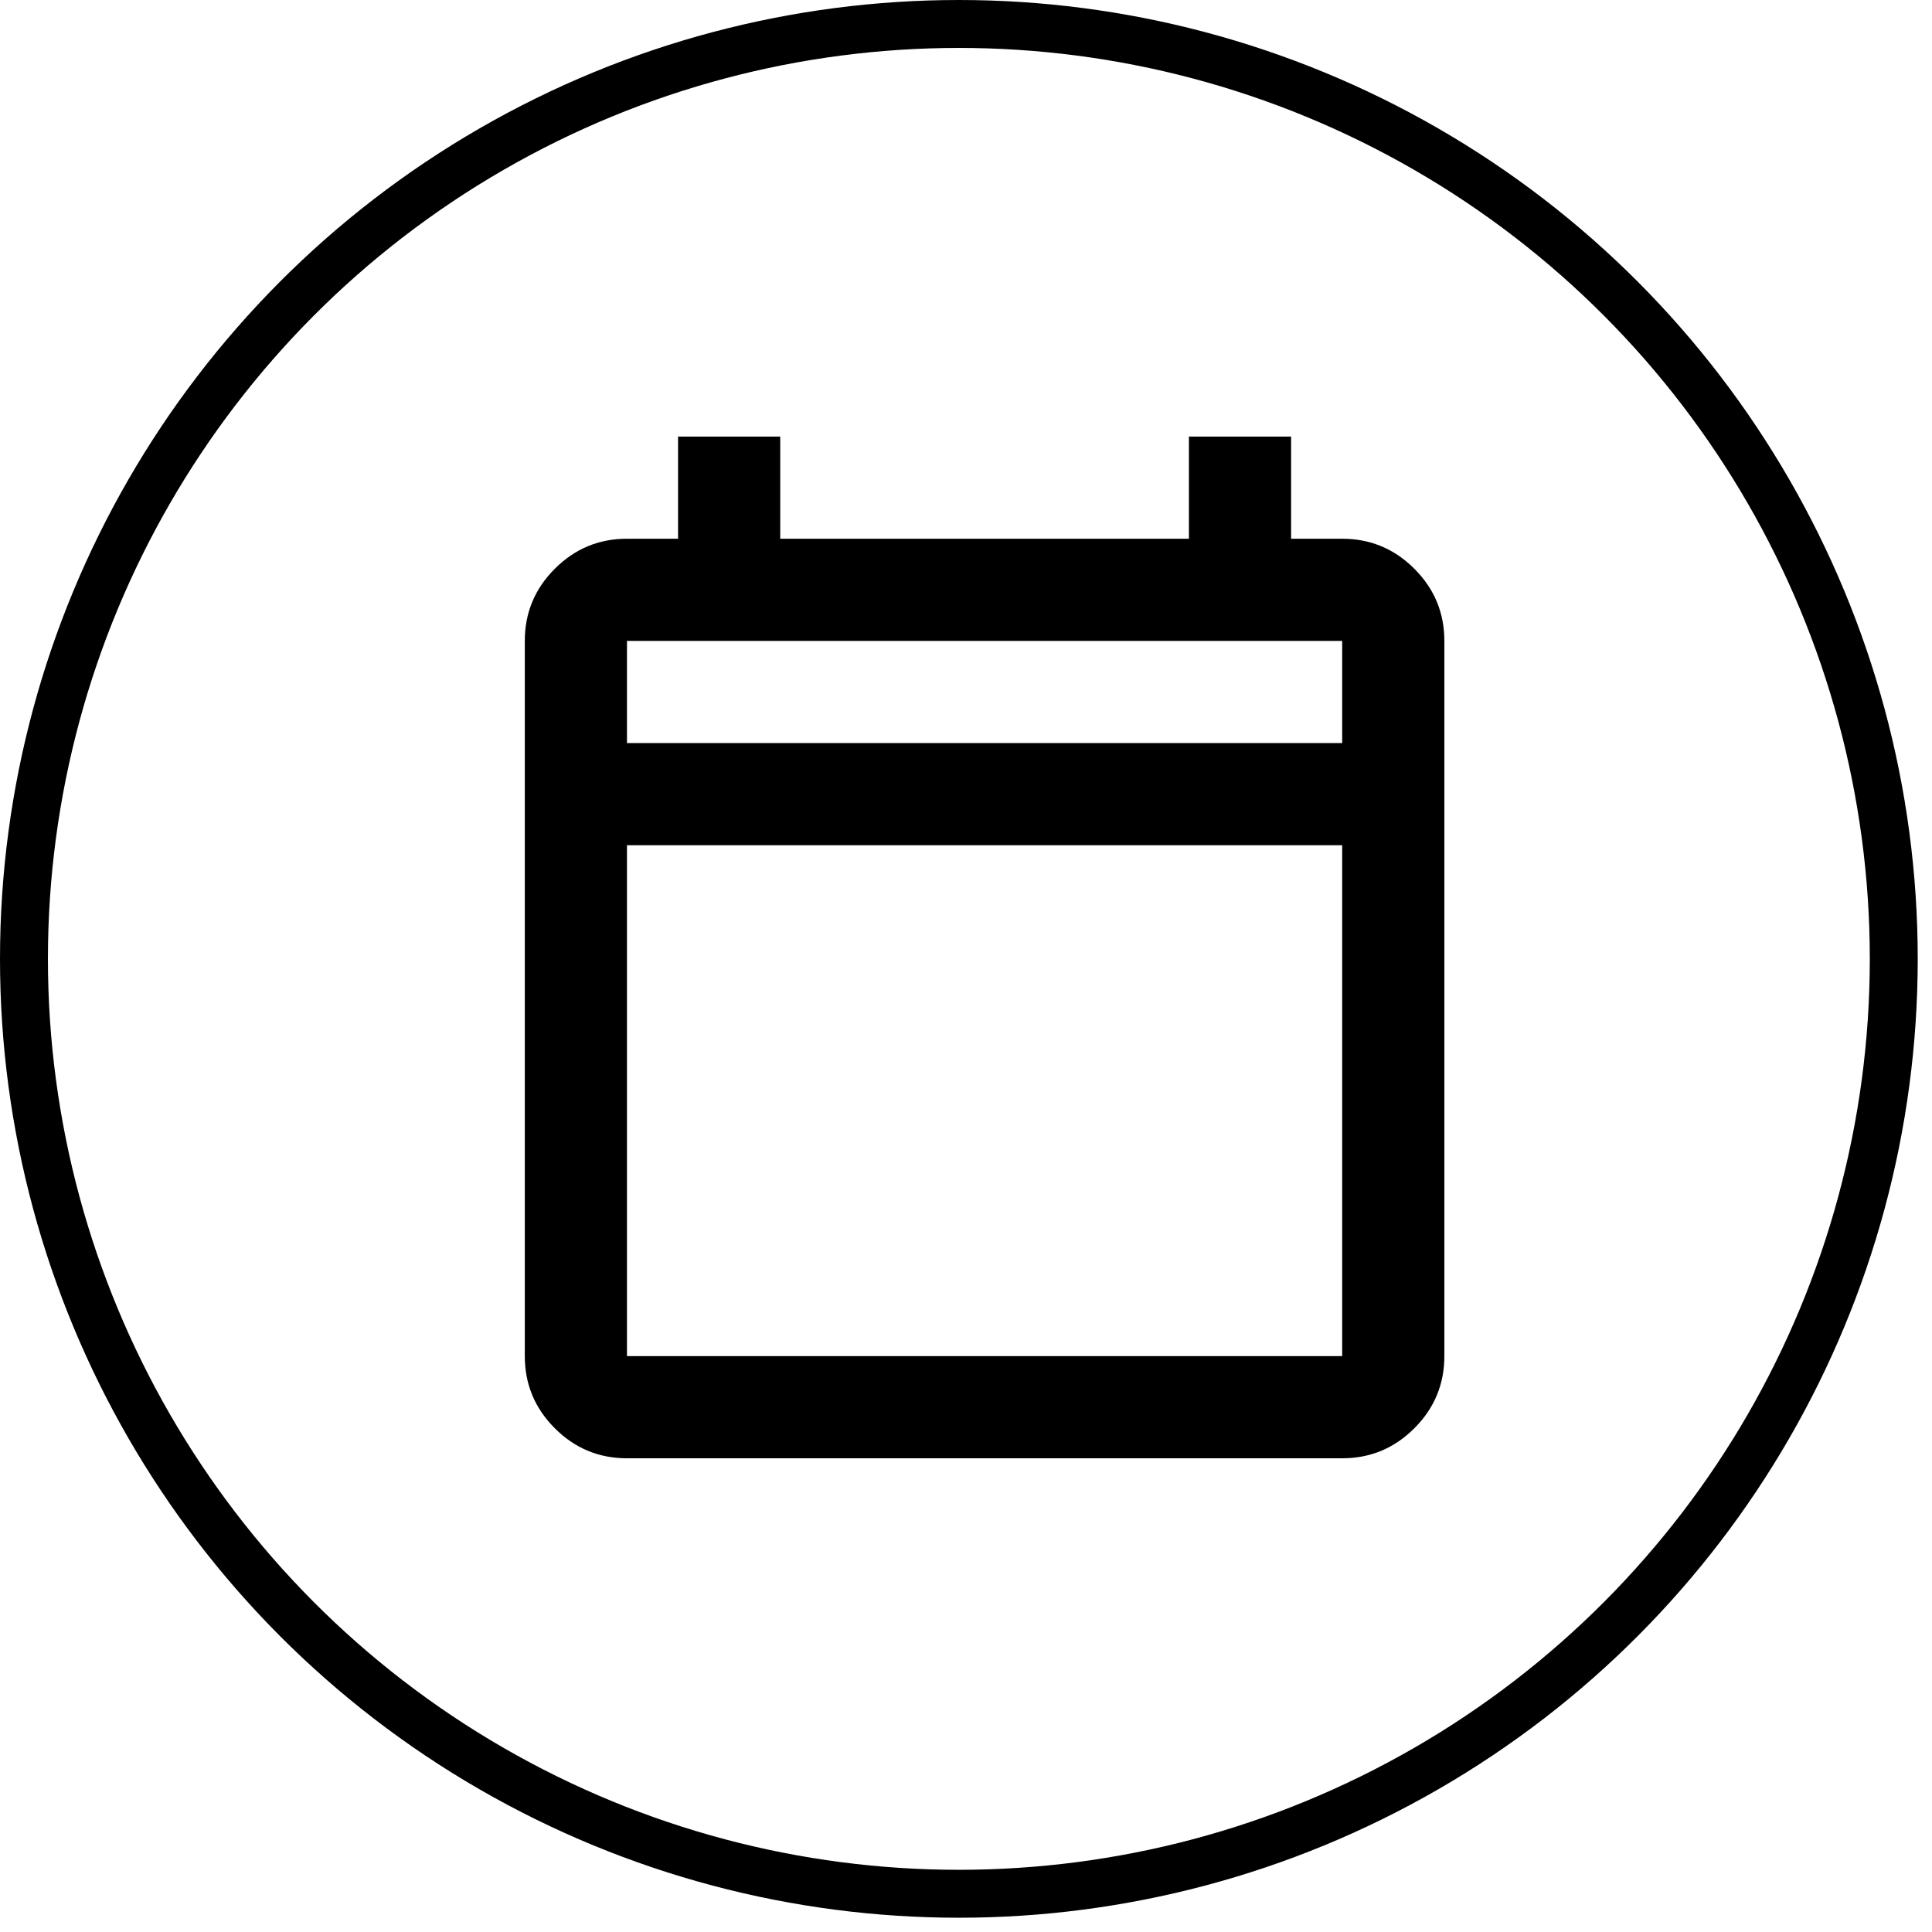 ﻿<svg width="52" height="52" viewBox="0 0 52 52" fill="none" xmlns="http://www.w3.org/2000/svg">
	<circle cx="25.808" cy="25.808" r="25.163" stroke="black" stroke-width="1.29"/>
	<path d="M16.875 39.25C16.119 39.25 15.471 38.981 14.933 38.442C14.394 37.904 14.125 37.256 14.125 36.5V17.25C14.125 16.494 14.394 15.846 14.933 15.308C15.471 14.769 16.119 14.5 16.875 14.5H18.25V11.75H21V14.5H32V11.75H34.75V14.5H36.125C36.881 14.5 37.529 14.769 38.067 15.308C38.606 15.846 38.875 16.494 38.875 17.25V36.5C38.875 37.256 38.606 37.904 38.067 38.442C37.529 38.981 36.881 39.25 36.125 39.25H16.875ZM16.875 36.5H36.125V22.75H16.875V36.5ZM16.875 20H36.125V17.25H16.875V20Z" fill="black"/>
</svg>